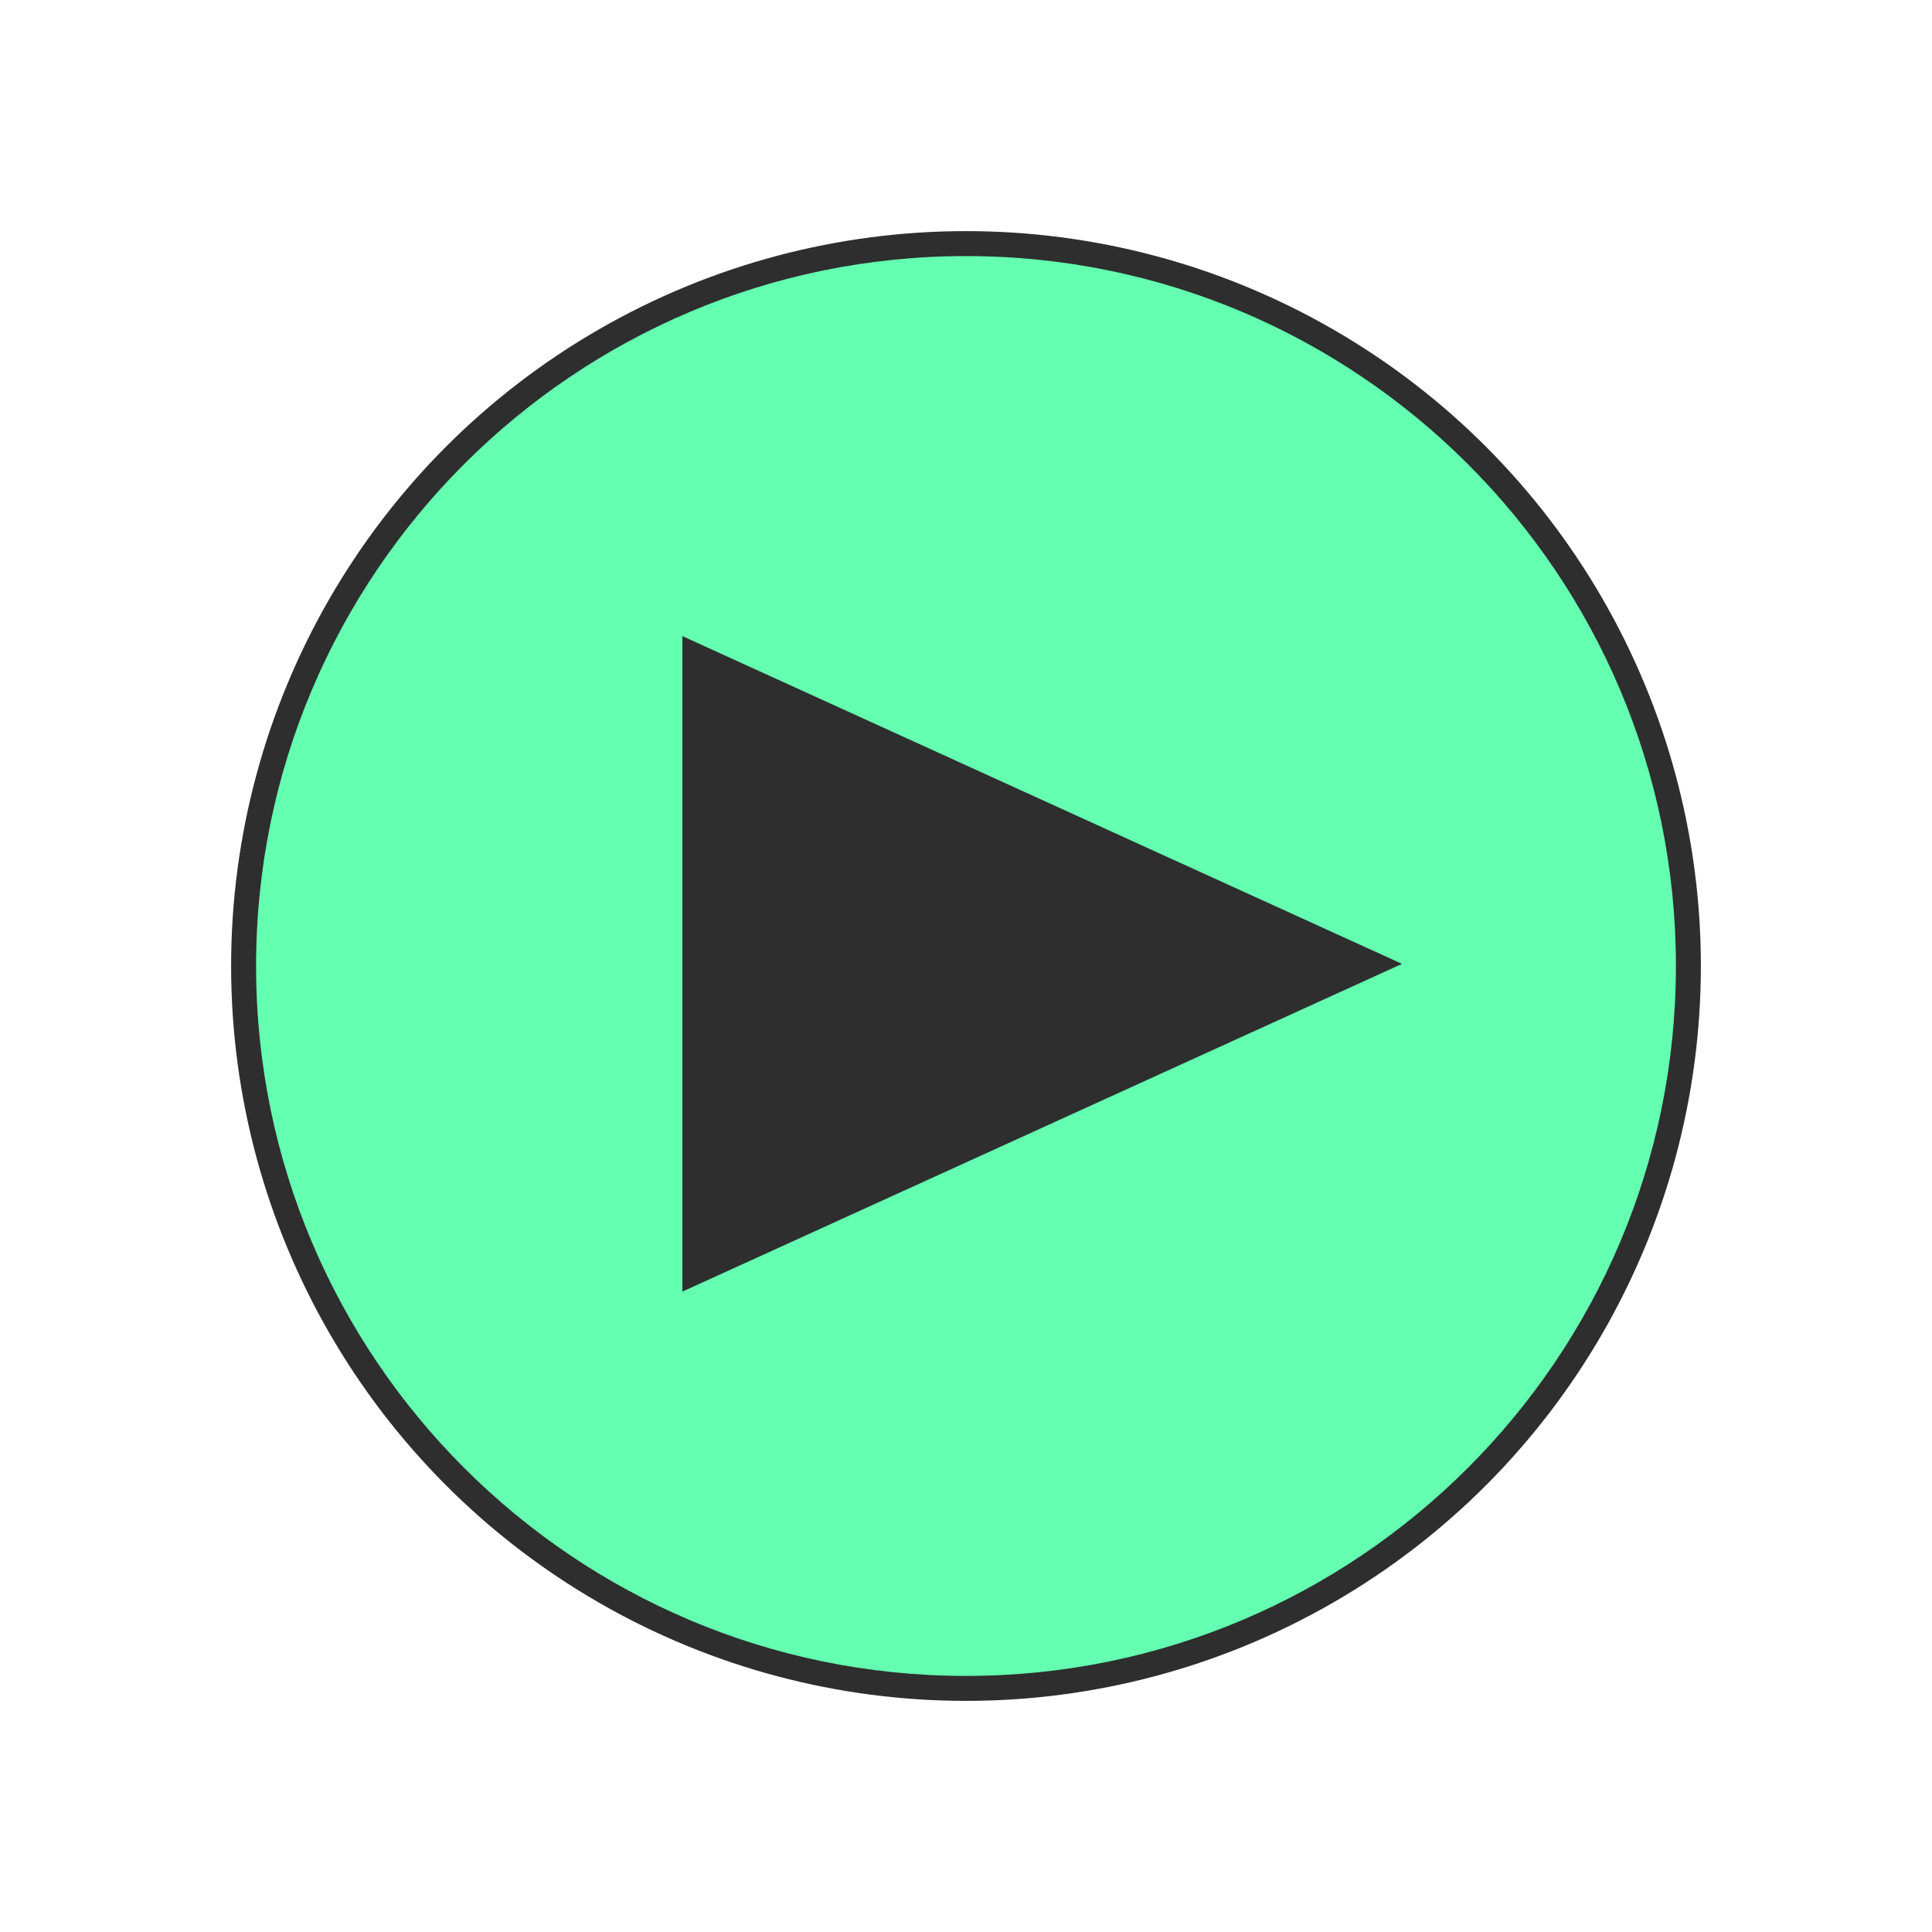 <?xml version="1.0" encoding="UTF-8" standalone="no"?>
<!DOCTYPE svg PUBLIC "-//W3C//DTD SVG 1.1//EN" "http://www.w3.org/Graphics/SVG/1.1/DTD/svg11.dtd">
<svg width="100%" height="100%" viewBox="0 0 2048 2048" version="1.1" xmlns="http://www.w3.org/2000/svg" style="fill-rule:evenodd;clip-rule:evenodd;stroke-linejoin:round;stroke-miterlimit:2;">
    <g transform="matrix(1,0,0,1,-4.165,-12.635)">
        <g transform="matrix(1,0,0,1,-168,72)">
            <circle cx="1196.16" cy="964.635" r="779" style="fill-opacity:0.82;"/>
        </g>
        <g transform="matrix(1,0,0,1,4.165,12.635)">
            <path d="M1024,271.459C1439.34,271.459 1776.54,608.662 1776.54,1024C1776.54,1439.34 1439.34,1776.54 1024,1776.54C608.662,1776.54 271.459,1439.34 271.459,1024C271.459,608.662 608.662,271.459 1024,271.459ZM1486.19,1021.73L723.373,1369.14L723.373,674.323L1486.19,1021.73Z" style="fill:rgb(100,255,177);"/>
        </g>
    </g>
</svg>
